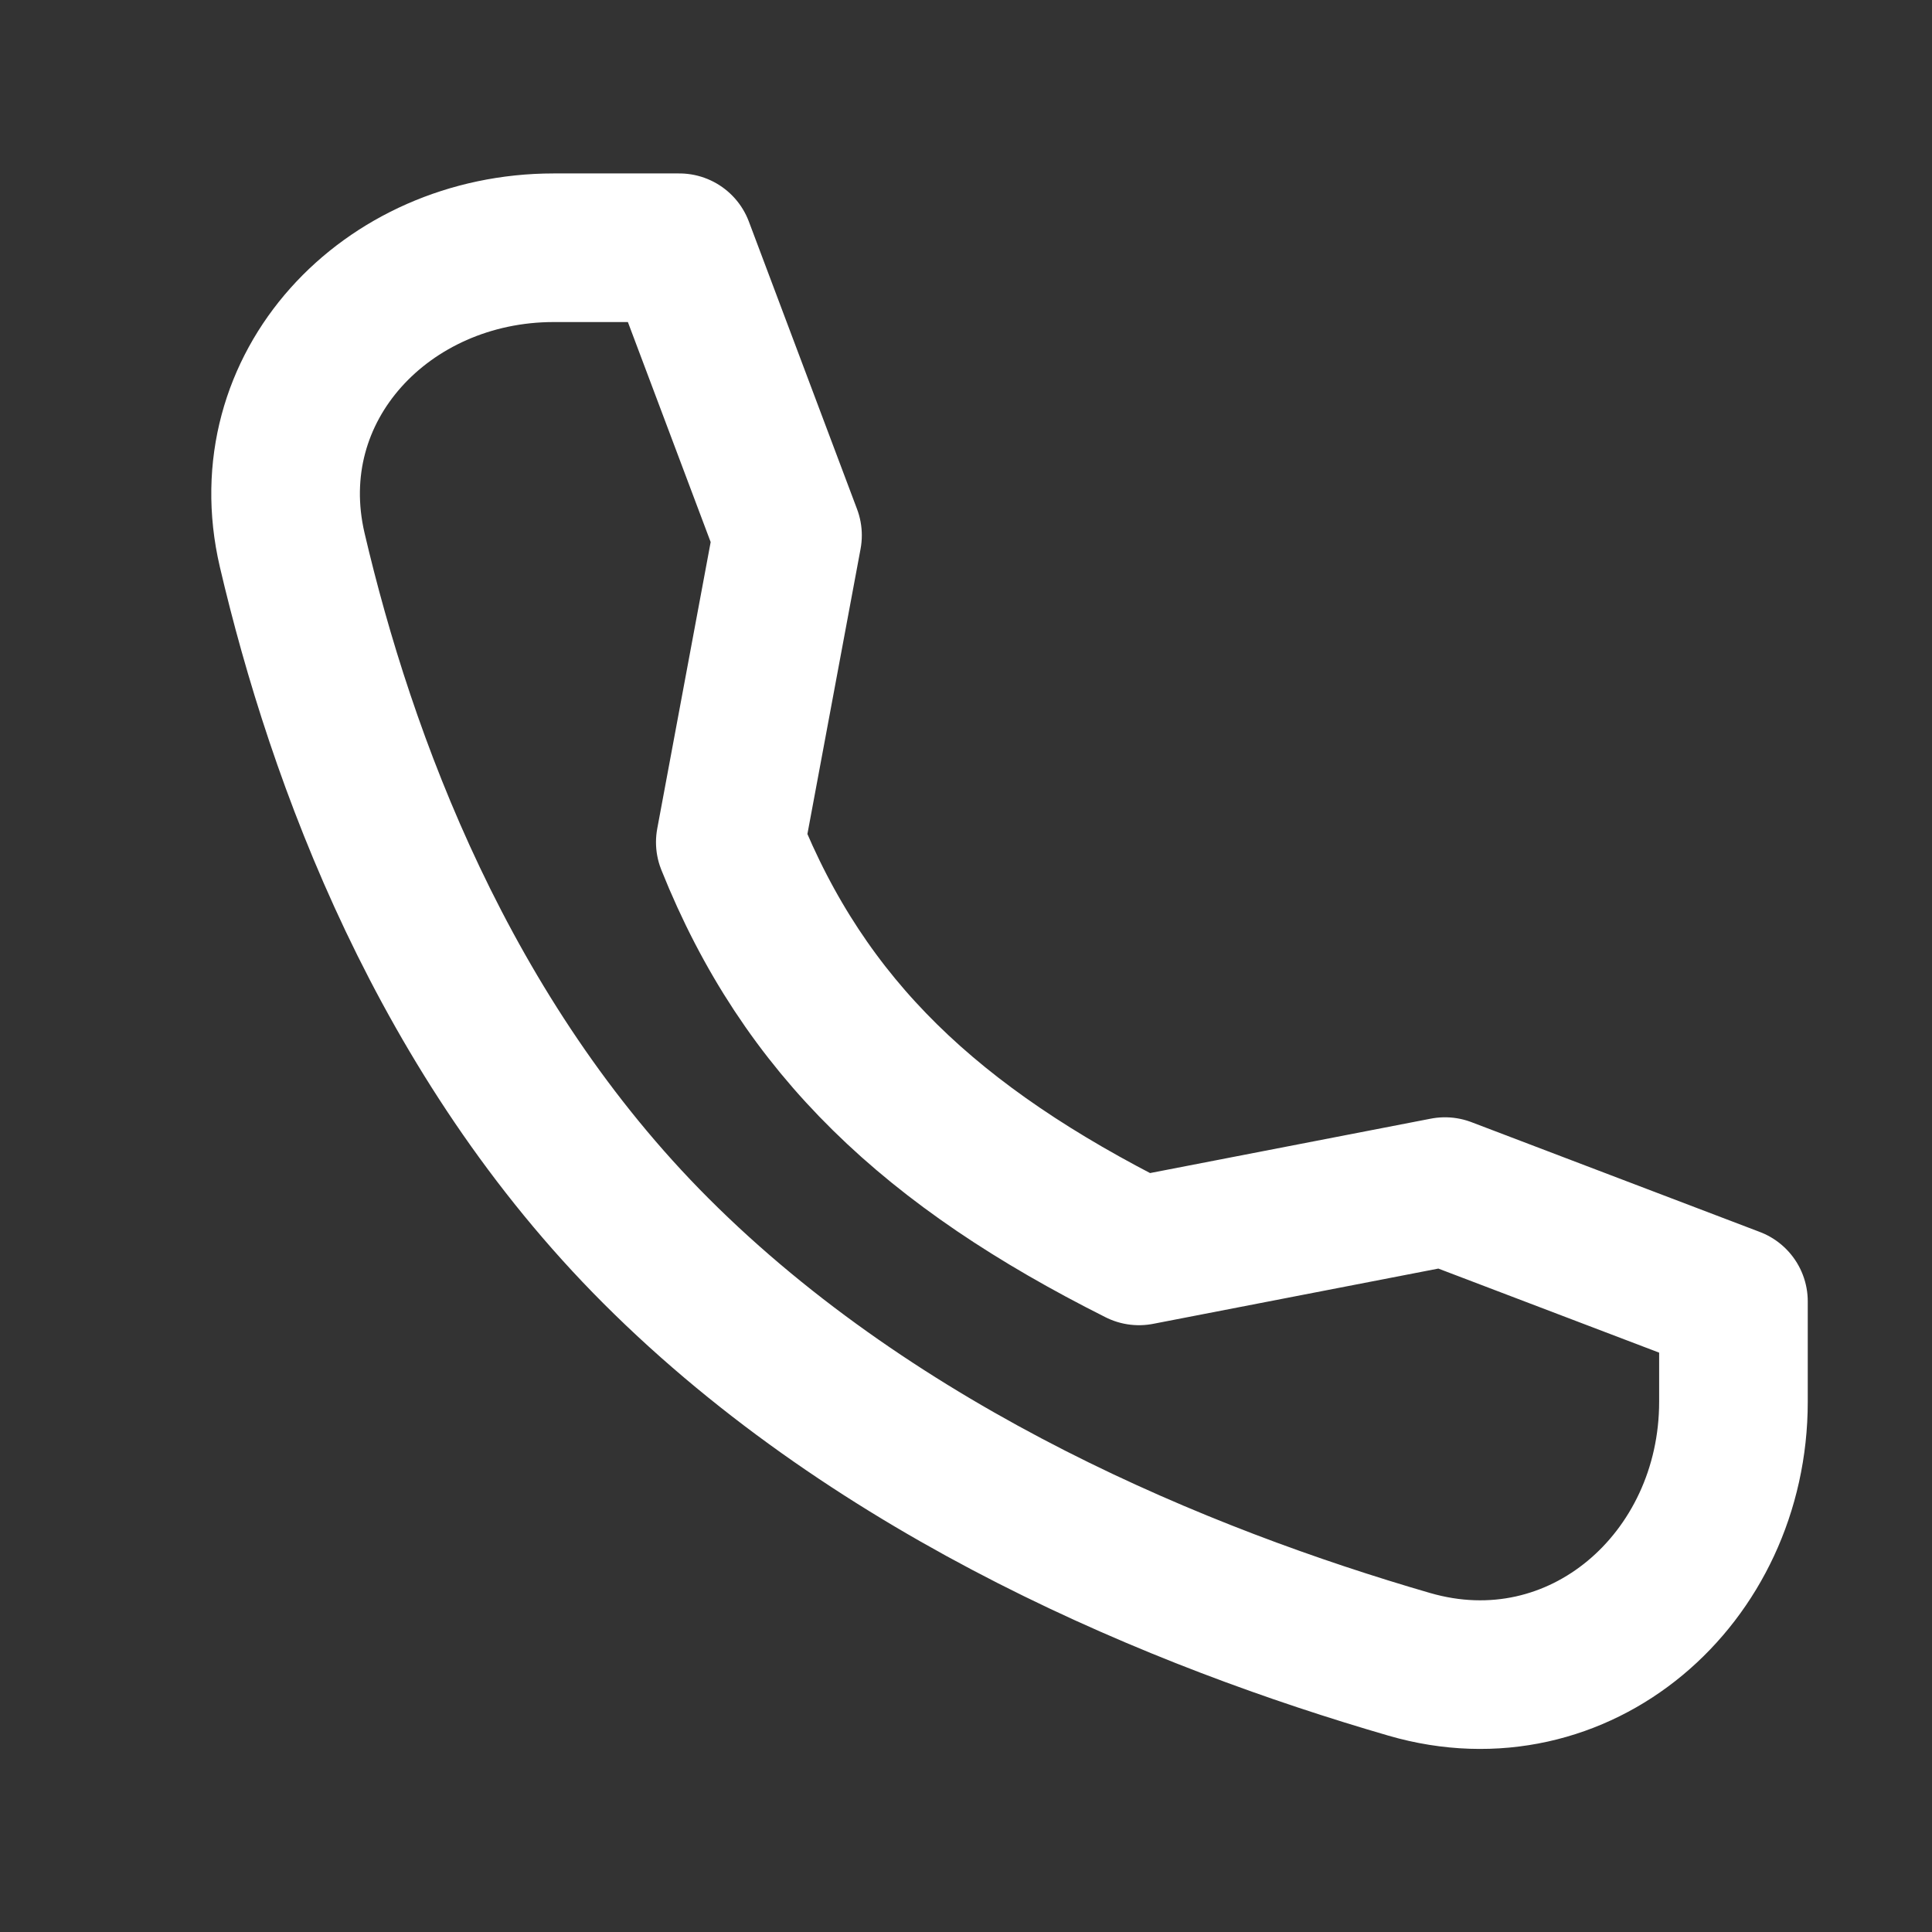 <svg width="13" height="13" viewBox="0 0 13 13" fill="none" xmlns="http://www.w3.org/2000/svg">
<rect x="0" y="0" width="13" height="13" fill="#333333" stroke="none"/>
<path d="M9.723 8.018L7.664 8.417C6.273 7.719 5.414 6.917 4.914 5.667L5.299 3.602L4.571 1.667L3.726 1.667C2.598 1.667 1.71 2.602 1.966 3.7C2.296 5.111 2.983 6.986 4.414 8.417C5.921 9.924 7.953 10.755 9.483 11.199C10.627 11.531 11.664 10.624 11.664 9.432L11.664 8.757L9.723 8.018Z" stroke="white" stroke-linecap="round" stroke-linejoin="round"/>
</svg>
